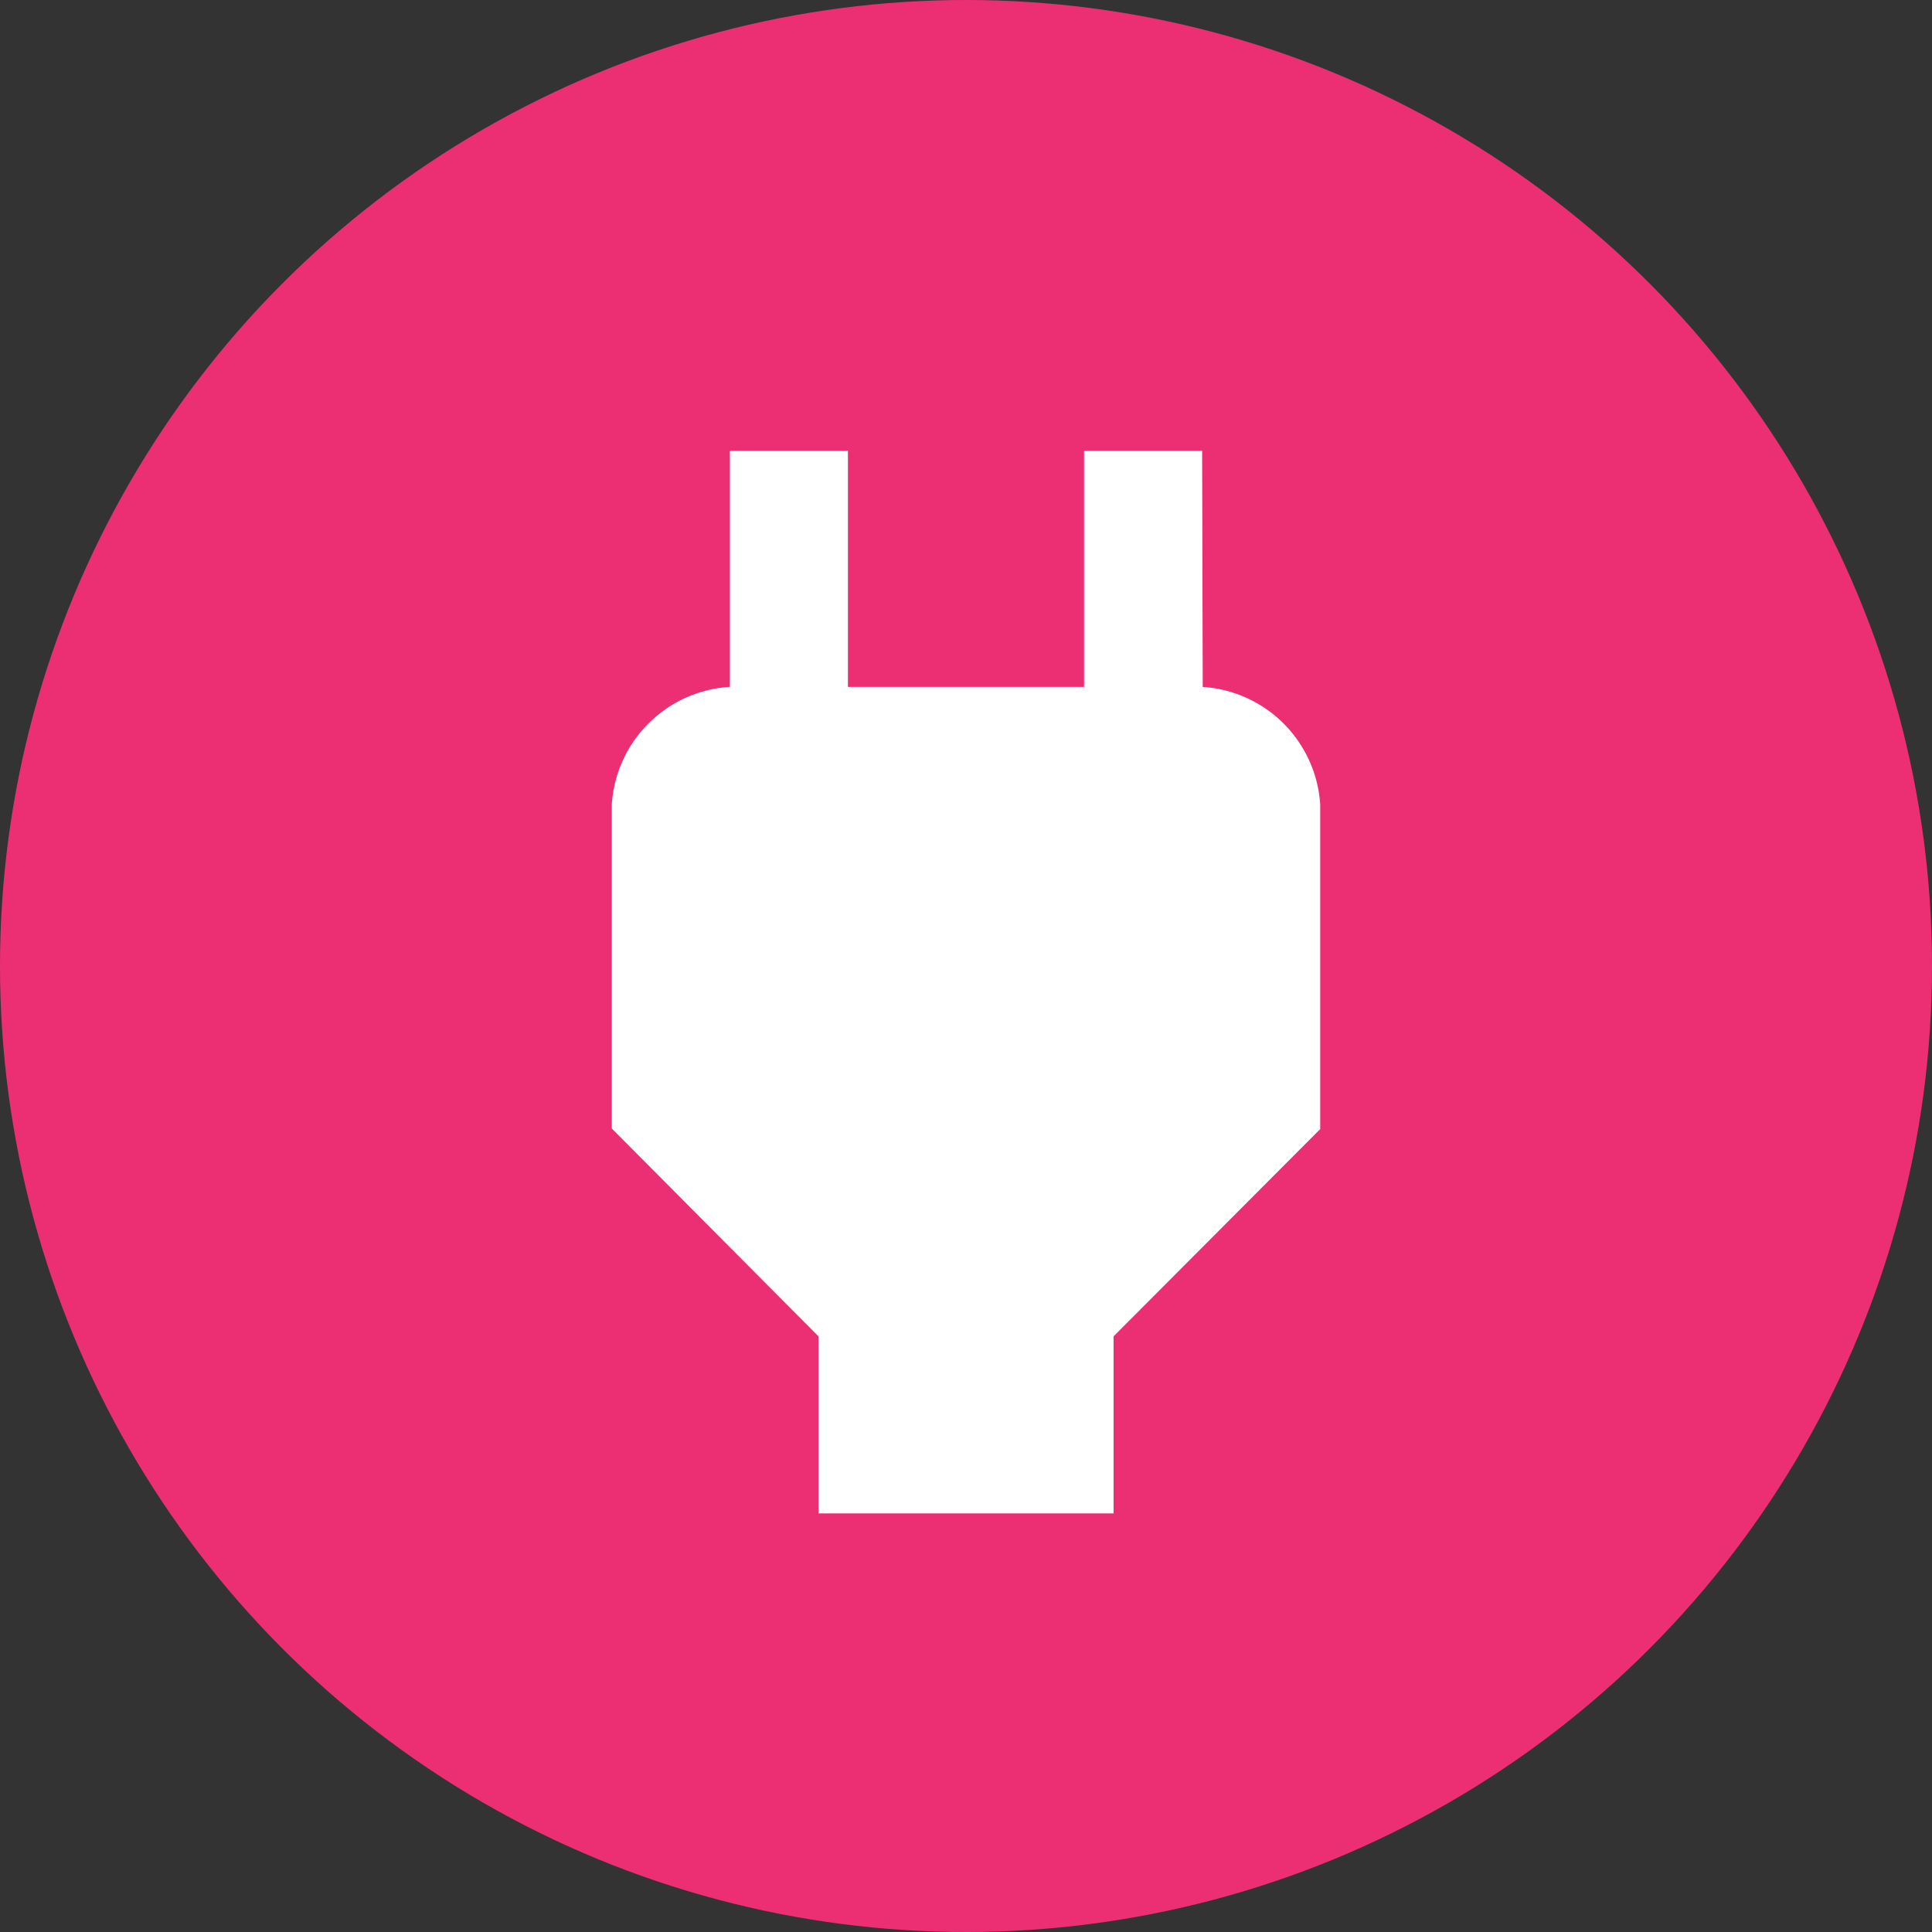 <svg xmlns="http://www.w3.org/2000/svg" width="60" height="60" viewBox="0 0 60 60">
  <rect x="0" y="0" width="60" height="60" fill="#333333" stroke="none"/>
  <g id="Group_4963" data-name="Group 4963" transform="translate(-849 -1270)">
    <circle id="Ellipse_538" data-name="Ellipse 538" cx="30" cy="30" r="30" transform="translate(849 1270)" fill="#ec2f72"/>
    <path id="ic_power_24px" d="M24.352,10.333,24.333,3H20.667v7.333H13.333V3H9.667v7.333H9.648A3.909,3.909,0,0,0,6,13.982V24.047L12.417,30.5V36h9.167V30.5L28,24.065V13.982A3.909,3.909,0,0,0,24.352,10.333Z" transform="translate(862 1281)" fill="#fff"/>
  </g>
</svg>
